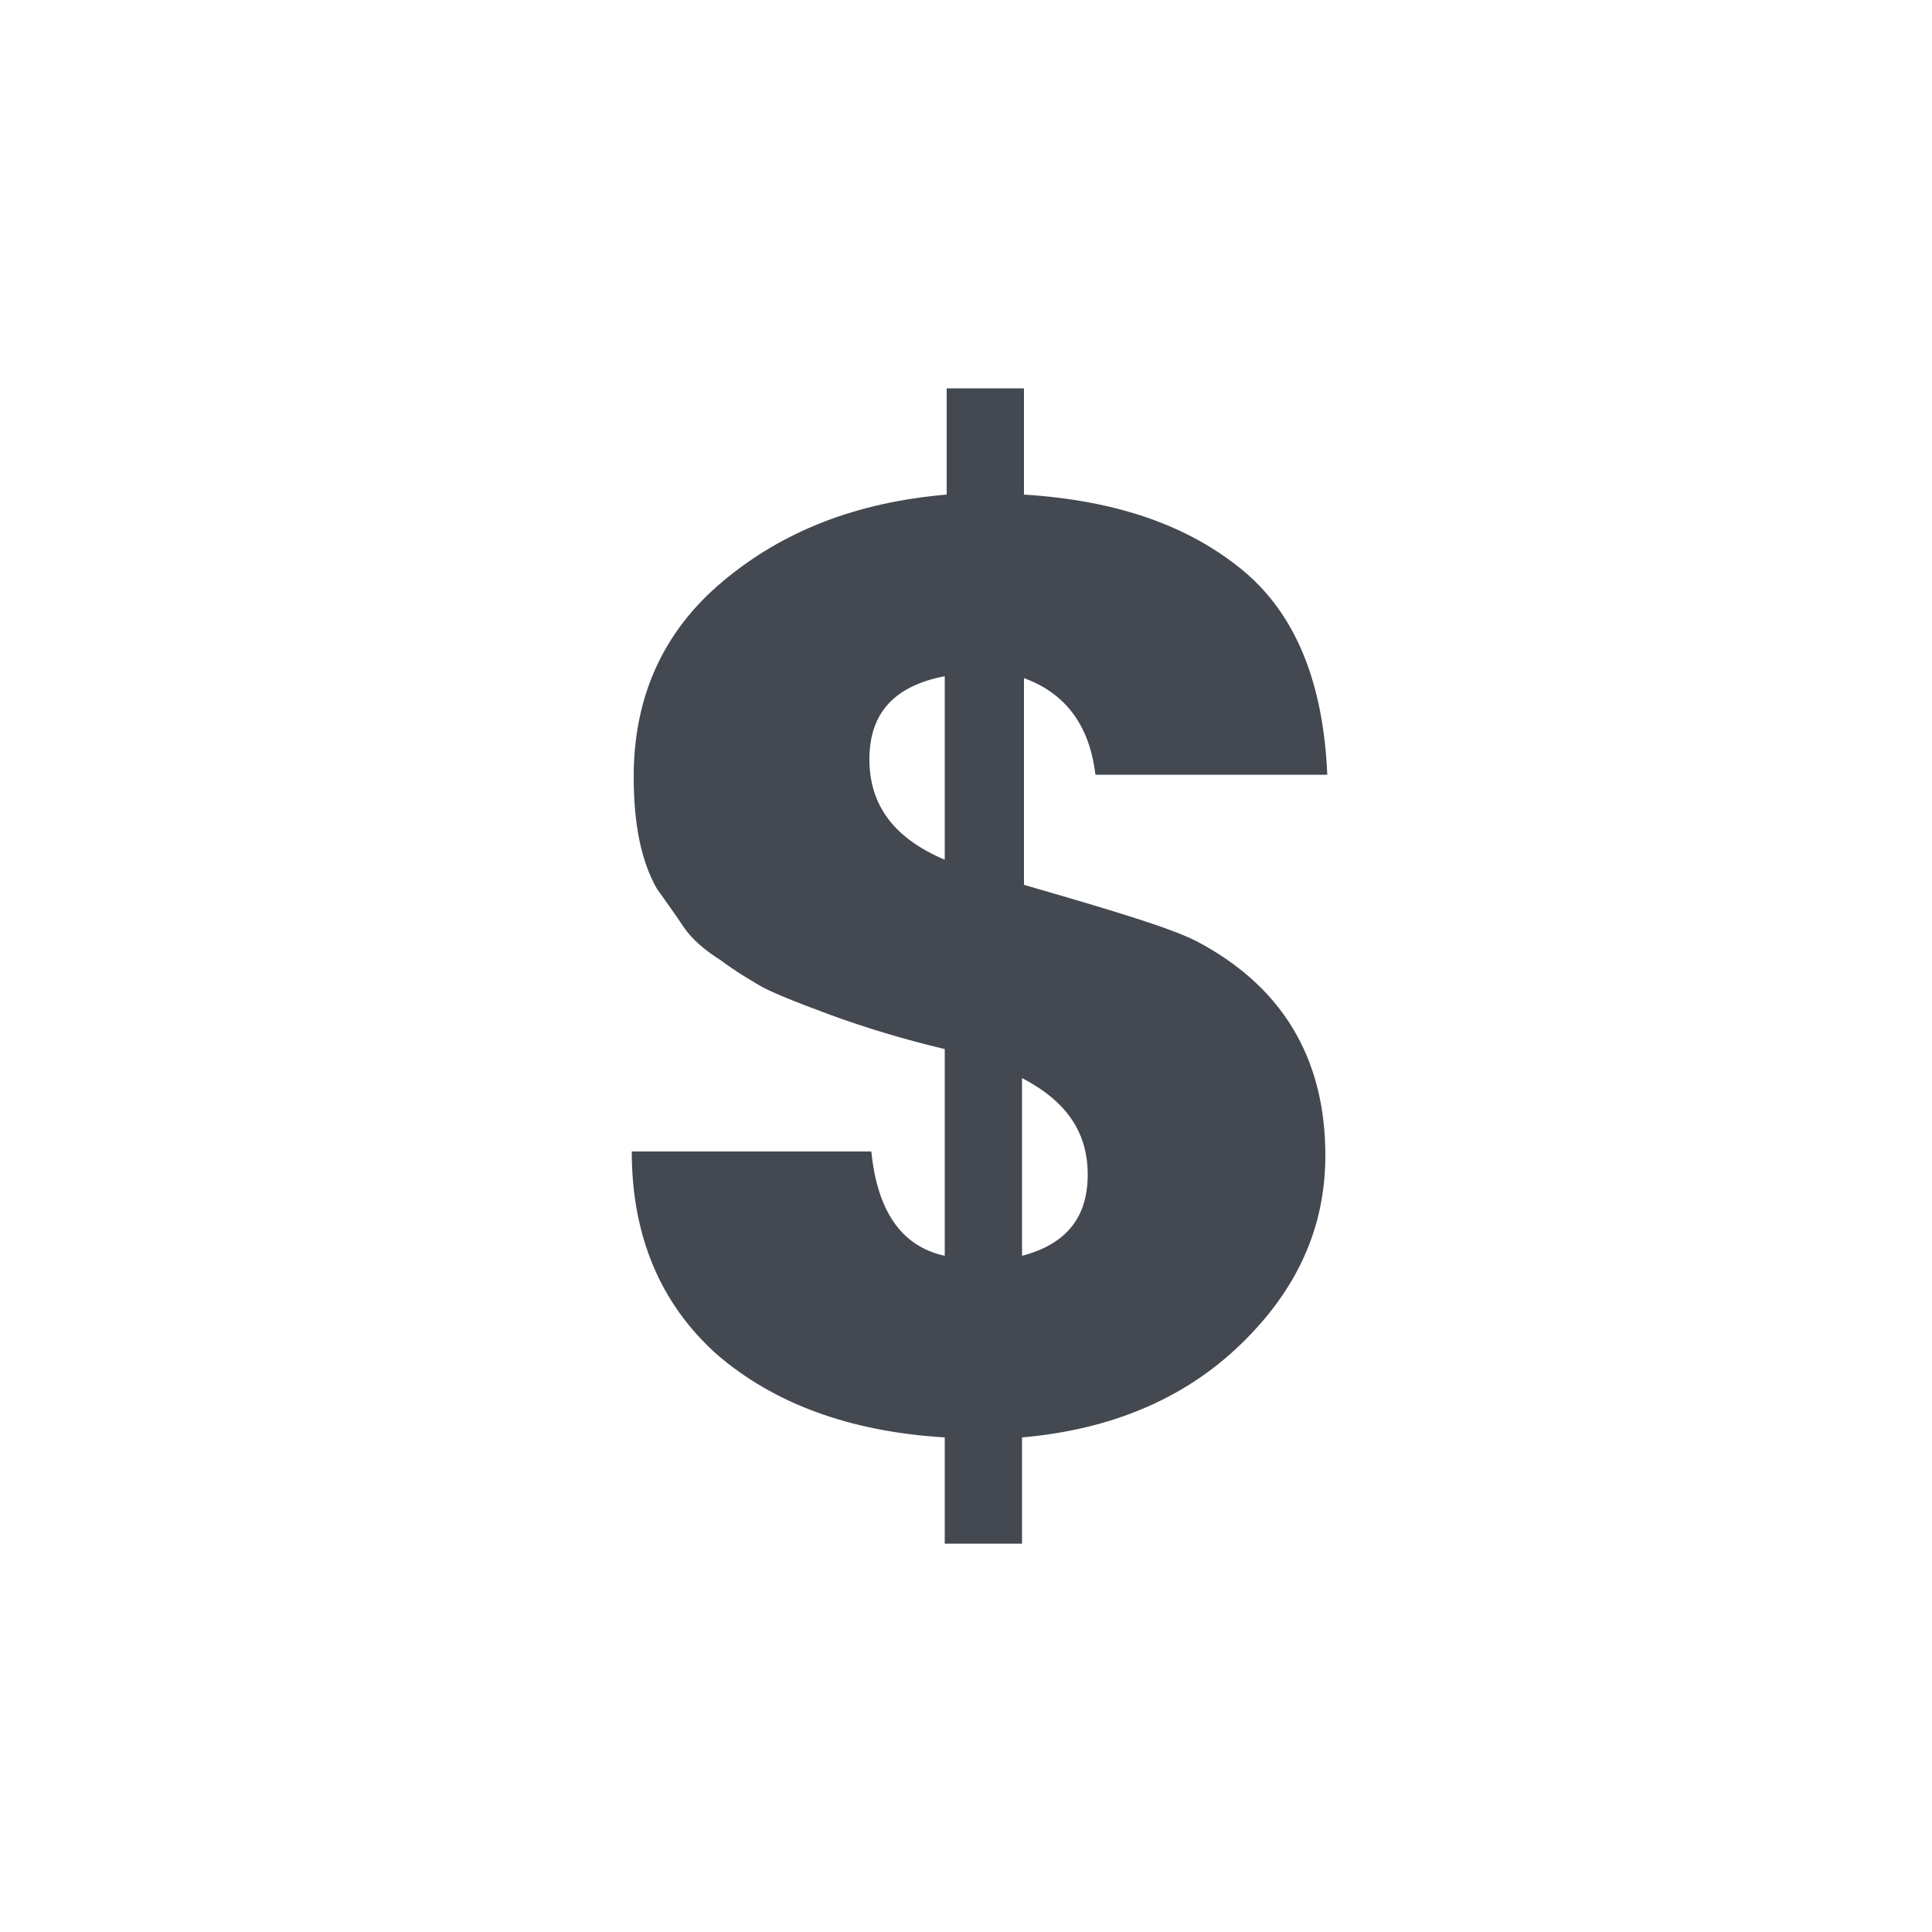 <svg id="Vrstva_1" xmlns="http://www.w3.org/2000/svg" viewBox="0 0 100 100"><style>.st0{enable-background:new}.st1{fill:#434851}</style><title>ico_prijmy</title><g class="st0" id="Globus---detail-obchodu"><path class="st1" d="M68.6 59.8c0 3.8-1.5 7-4.4 9.8s-6.7 4.4-11.3 4.8v5.5h-4v-5.5c-5-.3-8.9-1.8-11.8-4.3-2.9-2.6-4.4-6.1-4.4-10.5h12.4c.3 3 1.5 4.9 3.8 5.4V54.3c-2.1-.5-4.1-1.1-6-1.8-1.9-.7-3.1-1.2-3.6-1.5s-1.2-.7-2-1.3c-.8-.5-1.5-1.1-1.9-1.7-.4-.6-.9-1.3-1.4-2-.8-1.4-1.2-3.3-1.2-5.8 0-4.1 1.5-7.5 4.6-10.1 3.1-2.6 6.9-4.1 11.6-4.5v-5.5h4v5.5c4.8.3 8.5 1.6 11.3 3.9 2.8 2.3 4.2 5.9 4.4 10.6h-12c-.3-2.5-1.5-4.2-3.7-5v10.7c4.5 1.3 7.5 2.2 8.9 2.9 4.4 2.3 6.7 6 6.7 11.1zM48.9 35c-2.6.5-3.9 1.9-3.9 4.3s1.3 4.1 3.9 5.2V35zm4 30c2.3-.6 3.4-2 3.4-4.2s-1.1-3.8-3.4-5V65z"/></g></svg>